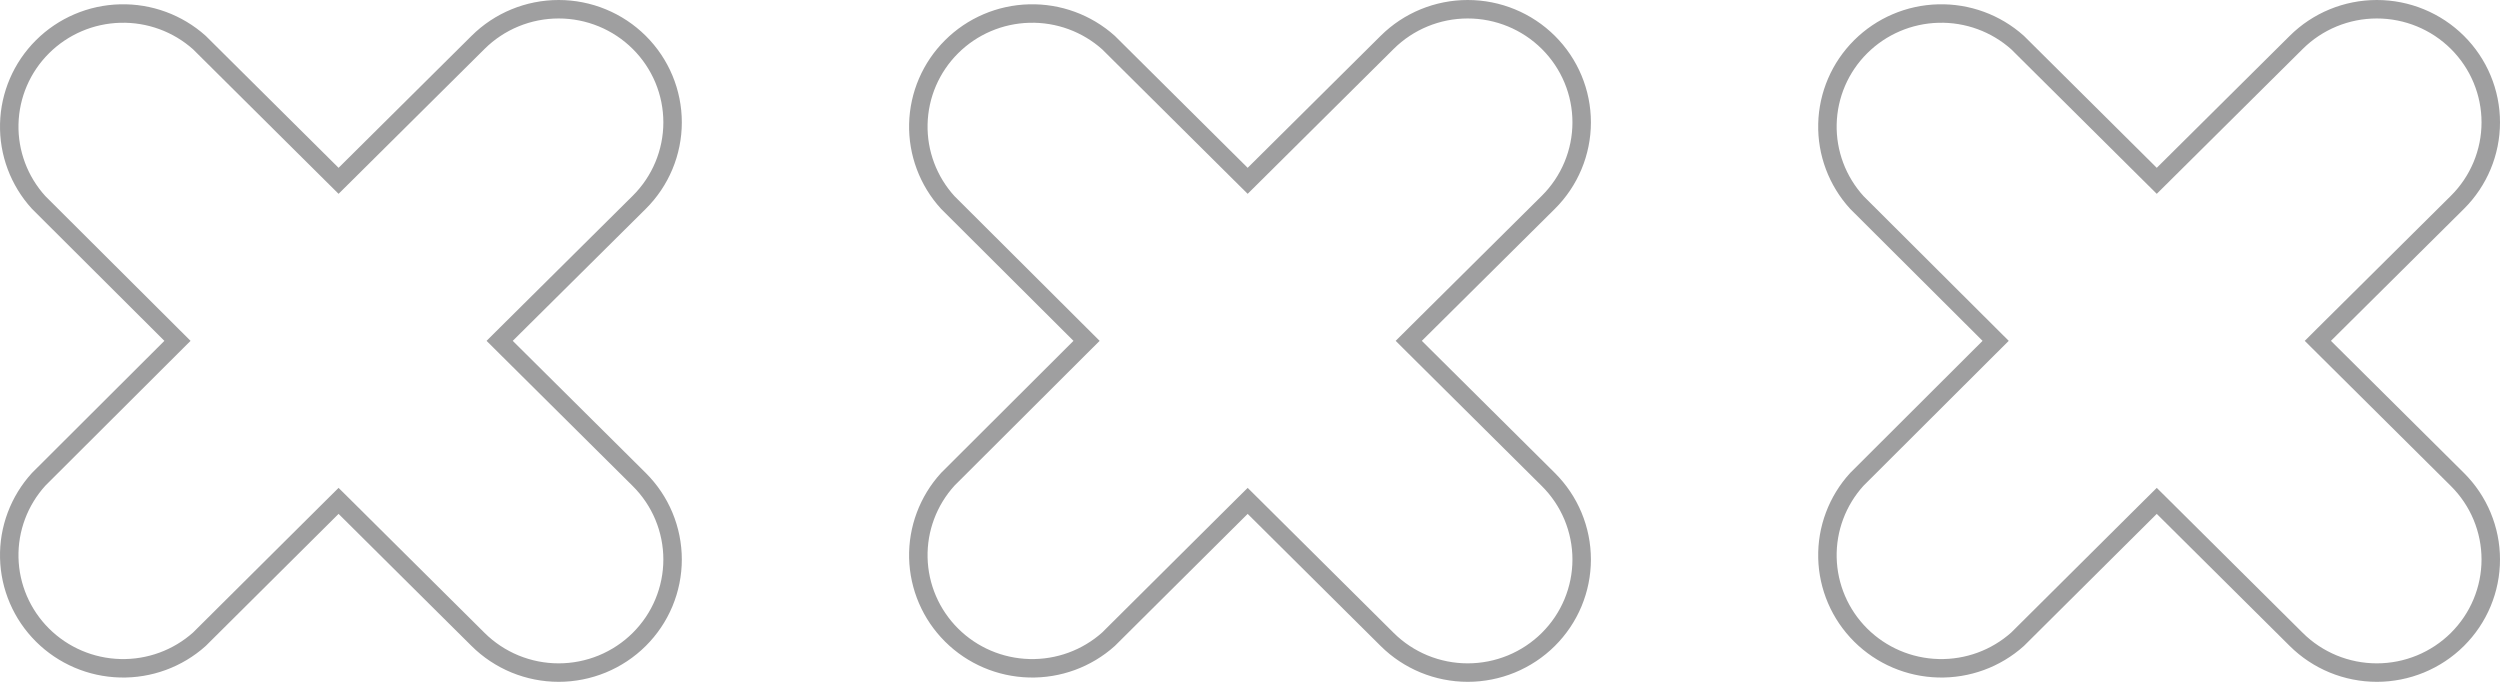 <svg width="88" height="24" viewBox="0 0 88 24" fill="none" xmlns="http://www.w3.org/2000/svg">
<path d="M17.82 11.767L17.588 11.998L17.82 12.229L22.501 16.878C22.873 17.248 23.169 17.687 23.37 18.17C23.571 18.653 23.675 19.171 23.675 19.693C23.675 20.216 23.571 20.733 23.37 21.216C23.169 21.699 22.873 22.138 22.501 22.508C22.129 22.878 21.687 23.171 21.2 23.372C20.713 23.572 20.191 23.675 19.665 23.675C19.137 23.675 18.616 23.572 18.129 23.372C17.642 23.171 17.2 22.878 16.828 22.508L12.147 17.858L11.918 17.631L11.689 17.858L7.018 22.502C6.255 23.184 5.258 23.55 4.231 23.523C3.201 23.497 2.222 23.078 1.495 22.354C0.768 21.63 0.35 20.657 0.326 19.636C0.302 18.617 0.673 17.628 1.361 16.872L6.016 12.228L6.247 11.998L6.016 11.768L1.361 7.127C0.673 6.372 0.302 5.383 0.326 4.364C0.35 3.343 0.768 2.37 1.495 1.646C2.222 0.922 3.201 0.503 4.231 0.477C5.258 0.45 6.255 0.816 7.018 1.498L11.689 6.138L11.918 6.365L12.147 6.138L16.828 1.492L16.828 1.492C17.58 0.745 18.6 0.325 19.665 0.325C20.729 0.325 21.749 0.745 22.501 1.492C23.253 2.239 23.675 3.251 23.675 4.307C23.675 5.362 23.253 6.375 22.501 7.122L17.82 11.767Z" stroke="#101012" stroke-opacity="0.4" stroke-width="0.65"/>
<path d="M49.82 11.767L49.588 11.998L49.82 12.229L54.501 16.878C54.873 17.248 55.169 17.687 55.37 18.17C55.571 18.653 55.675 19.171 55.675 19.693C55.675 20.216 55.571 20.733 55.37 21.216C55.169 21.699 54.873 22.138 54.501 22.508C54.129 22.878 53.687 23.171 53.2 23.372C52.713 23.572 52.191 23.675 51.664 23.675C51.138 23.675 50.616 23.572 50.129 23.372C49.642 23.171 49.2 22.878 48.828 22.508L44.147 17.858L43.918 17.631L43.689 17.858L39.018 22.502C38.255 23.184 37.258 23.55 36.231 23.523C35.201 23.497 34.221 23.078 33.495 22.354C32.768 21.63 32.35 20.657 32.326 19.636C32.302 18.617 32.673 17.628 33.361 16.872L38.016 12.228L38.247 11.998L38.016 11.768L33.361 7.127C32.673 6.372 32.302 5.383 32.326 4.364C32.35 3.343 32.768 2.37 33.495 1.646C34.221 0.922 35.201 0.503 36.231 0.477C37.258 0.45 38.255 0.816 39.018 1.498L43.689 6.138L43.918 6.365L44.147 6.138L48.828 1.492L48.828 1.492C49.58 0.745 50.6 0.325 51.664 0.325C52.729 0.325 53.749 0.745 54.501 1.492C55.253 2.239 55.675 3.251 55.675 4.307C55.675 5.362 55.253 6.375 54.501 7.122L49.82 11.767Z" stroke="#101012" stroke-opacity="0.4" stroke-width="0.65"/>
<path d="M81.82 11.767L81.588 11.998L81.82 12.229L86.501 16.878C86.873 17.248 87.169 17.687 87.37 18.17C87.571 18.653 87.675 19.171 87.675 19.693C87.675 20.216 87.571 20.733 87.37 21.216C87.169 21.699 86.873 22.138 86.501 22.508C86.129 22.878 85.687 23.171 85.2 23.372C84.713 23.572 84.191 23.675 83.665 23.675C83.138 23.675 82.616 23.572 82.129 23.372C81.642 23.171 81.2 22.878 80.828 22.508L76.147 17.858L75.918 17.631L75.689 17.858L71.018 22.502C70.255 23.184 69.258 23.55 68.231 23.523C67.201 23.497 66.222 23.078 65.495 22.354C64.768 21.63 64.35 20.657 64.326 19.636C64.302 18.617 64.673 17.628 65.362 16.872L70.016 12.228L70.247 11.998L70.016 11.768L65.361 7.127C64.673 6.372 64.302 5.383 64.326 4.364C64.35 3.343 64.768 2.37 65.495 1.646C66.222 0.922 67.201 0.503 68.231 0.477C69.258 0.45 70.255 0.816 71.018 1.498L75.689 6.138L75.918 6.365L76.147 6.138L80.828 1.492L80.828 1.492C81.58 0.745 82.6 0.325 83.665 0.325C84.729 0.325 85.749 0.745 86.501 1.492C87.253 2.239 87.675 3.251 87.675 4.307C87.675 5.362 87.253 6.375 86.501 7.122L81.82 11.767Z" stroke="#101012" stroke-opacity="0.4" stroke-width="0.65"/>
</svg>
